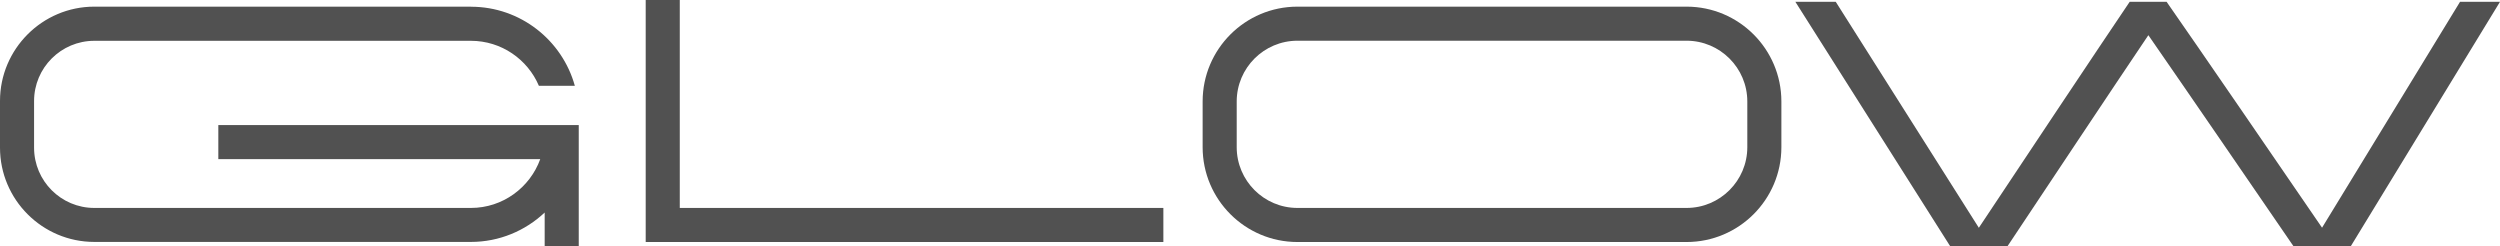 <?xml version="1.0" encoding="UTF-8"?><svg id="Layer_2" xmlns="http://www.w3.org/2000/svg" viewBox="0 0 293.48 28.91"><defs><style>.cls-1{fill:#515151;}</style></defs><g id="Layer_1-2"><g><polygon class="cls-1" points="79.8 0 75.8 0 75.8 28.41 136.57 28.41 136.57 24.41 79.8 24.41 79.8 0"/><path class="cls-1" d="M293.48,.21h-4.69l-16.2,26.52c-4.23-6.18-14.92-21.76-18.25-26.52h-4.33c-3.21,4.73-13.59,20.33-17.71,26.53L215.5,.21h-4.74l18.18,28.7h6.72c3.74-5.62,12.52-18.82,16.54-24.78,4.13,5.95,13.18,19.15,17.04,24.78h6.72L293.48,.21Z"/><path class="cls-1" d="M55.28,.78H11.07C4.97,.78,0,5.75,0,11.85v5.48c0,6.11,4.97,11.07,11.07,11.07H55.28c3.35,0,6.4-1.32,8.66-3.45v3.95h4V14.68H25.63v4H63.42c-1.21,3.34-4.4,5.73-8.14,5.73H11.07c-3.9,0-7.07-3.17-7.07-7.07v-5.48c0-3.9,3.17-7.07,7.07-7.07H55.28c3.58,0,6.66,2.18,7.98,5.28h4.22c-1.48-5.34-6.38-9.28-12.19-9.28Z"/><path class="cls-1" d="M197.99,.78h-45.68c-6.14,0-11.13,4.99-11.13,11.13v5.37c0,6.14,4.99,11.13,11.13,11.13h45.68c6.14,0,11.13-4.99,11.13-11.13v-5.37c0-6.14-4.99-11.13-11.13-11.13Zm7.13,16.5c0,3.93-3.2,7.13-7.13,7.13h-45.68c-3.93,0-7.13-3.2-7.13-7.13v-5.37c0-3.93,3.2-7.13,7.13-7.13h45.68c3.93,0,7.13,3.2,7.13,7.13v5.37Z"/></g></g></svg>